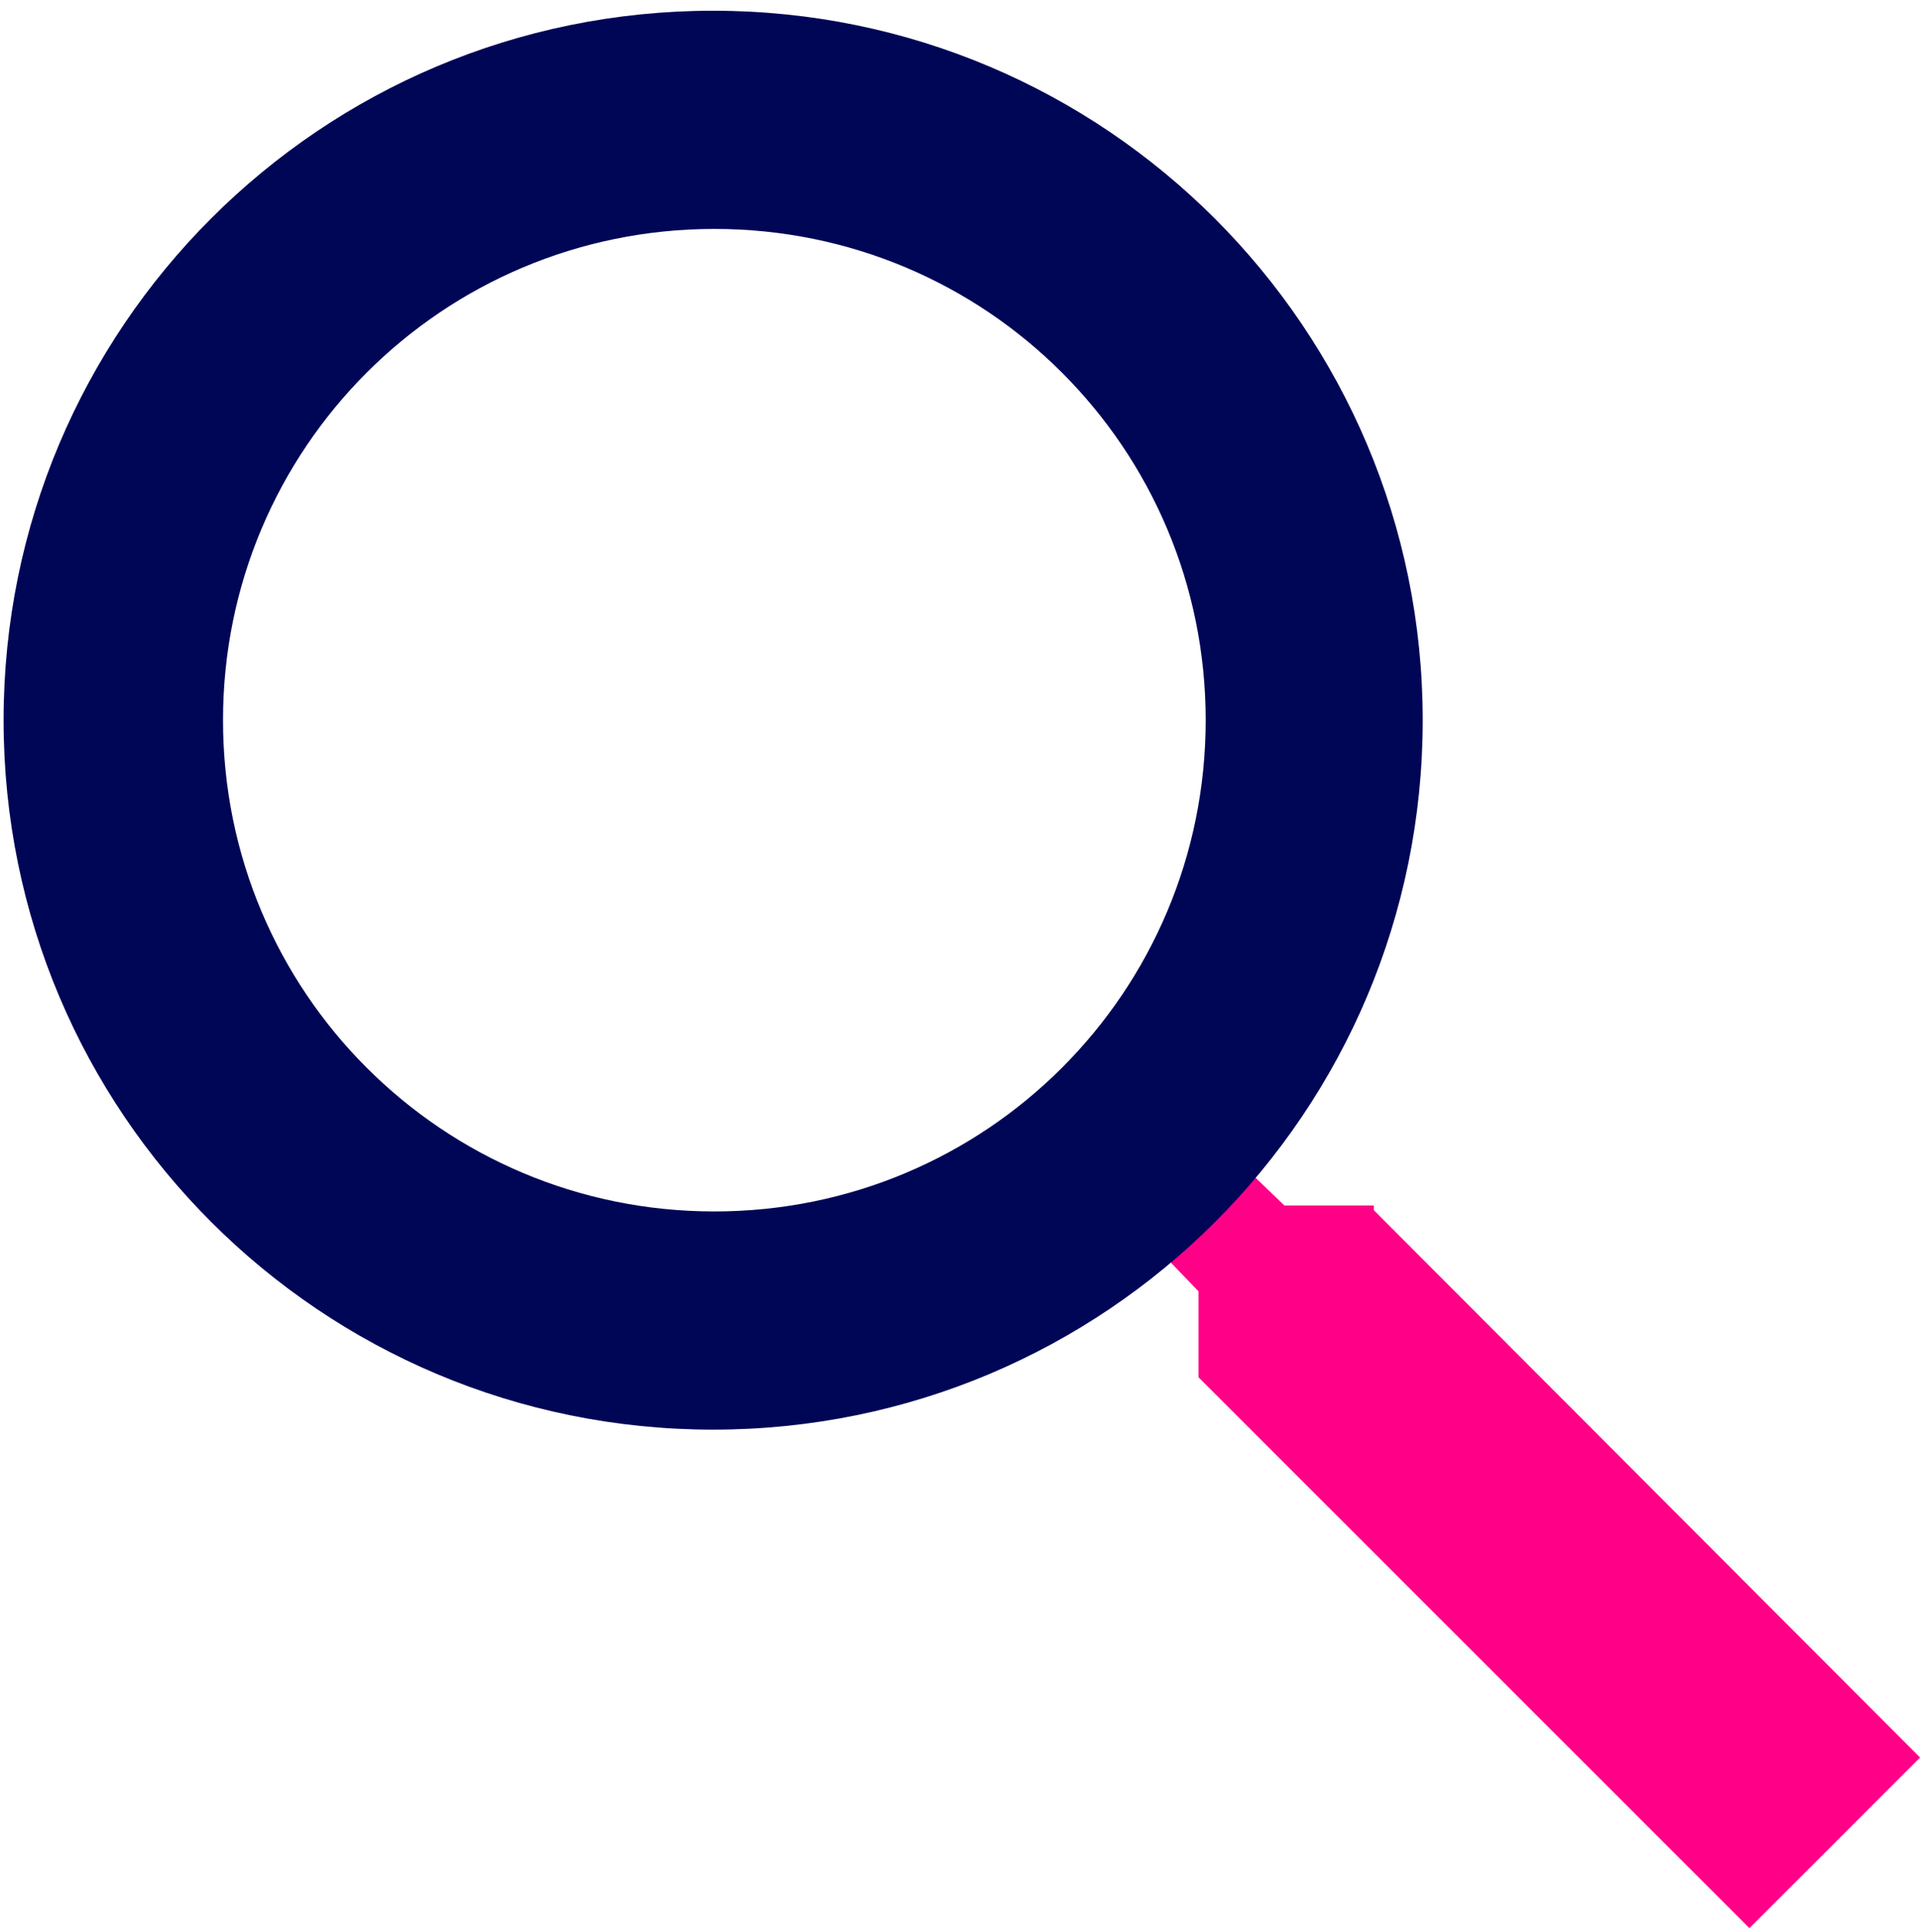 <?xml version="1.0" encoding="UTF-8"?> <svg xmlns="http://www.w3.org/2000/svg" width="161" height="162" viewBox="0 0 161 162" fill="none"><path d="M114.7 101.6H107.5L104.9 99.1L98.5 105.5L101 108.1V115.3L146.7 161L160.3 147.4L114.7 101.7V101.6Z" fill="#FF0087" stroke="#FF0087" stroke-miterlimit="10"></path><path fill-rule="evenodd" clip-rule="evenodd" d="M119.301 60.4C119.301 27.6 92.701 0.9 59.801 0.9C26.901 0.9 0.301 27.5 0.301 60.4C0.301 93.3 26.901 119.9 59.801 119.9C92.701 119.9 119.301 93.3 119.301 60.4ZM18.701 60.4C18.701 83.2 37.101 101.6 59.901 101.6C82.701 101.6 101.101 83.2 101.101 60.4C101.101 37.6 82.701 19.2 59.901 19.2C37.101 19.2 18.701 37.6 18.701 60.4Z" fill="#000656"></path></svg> 